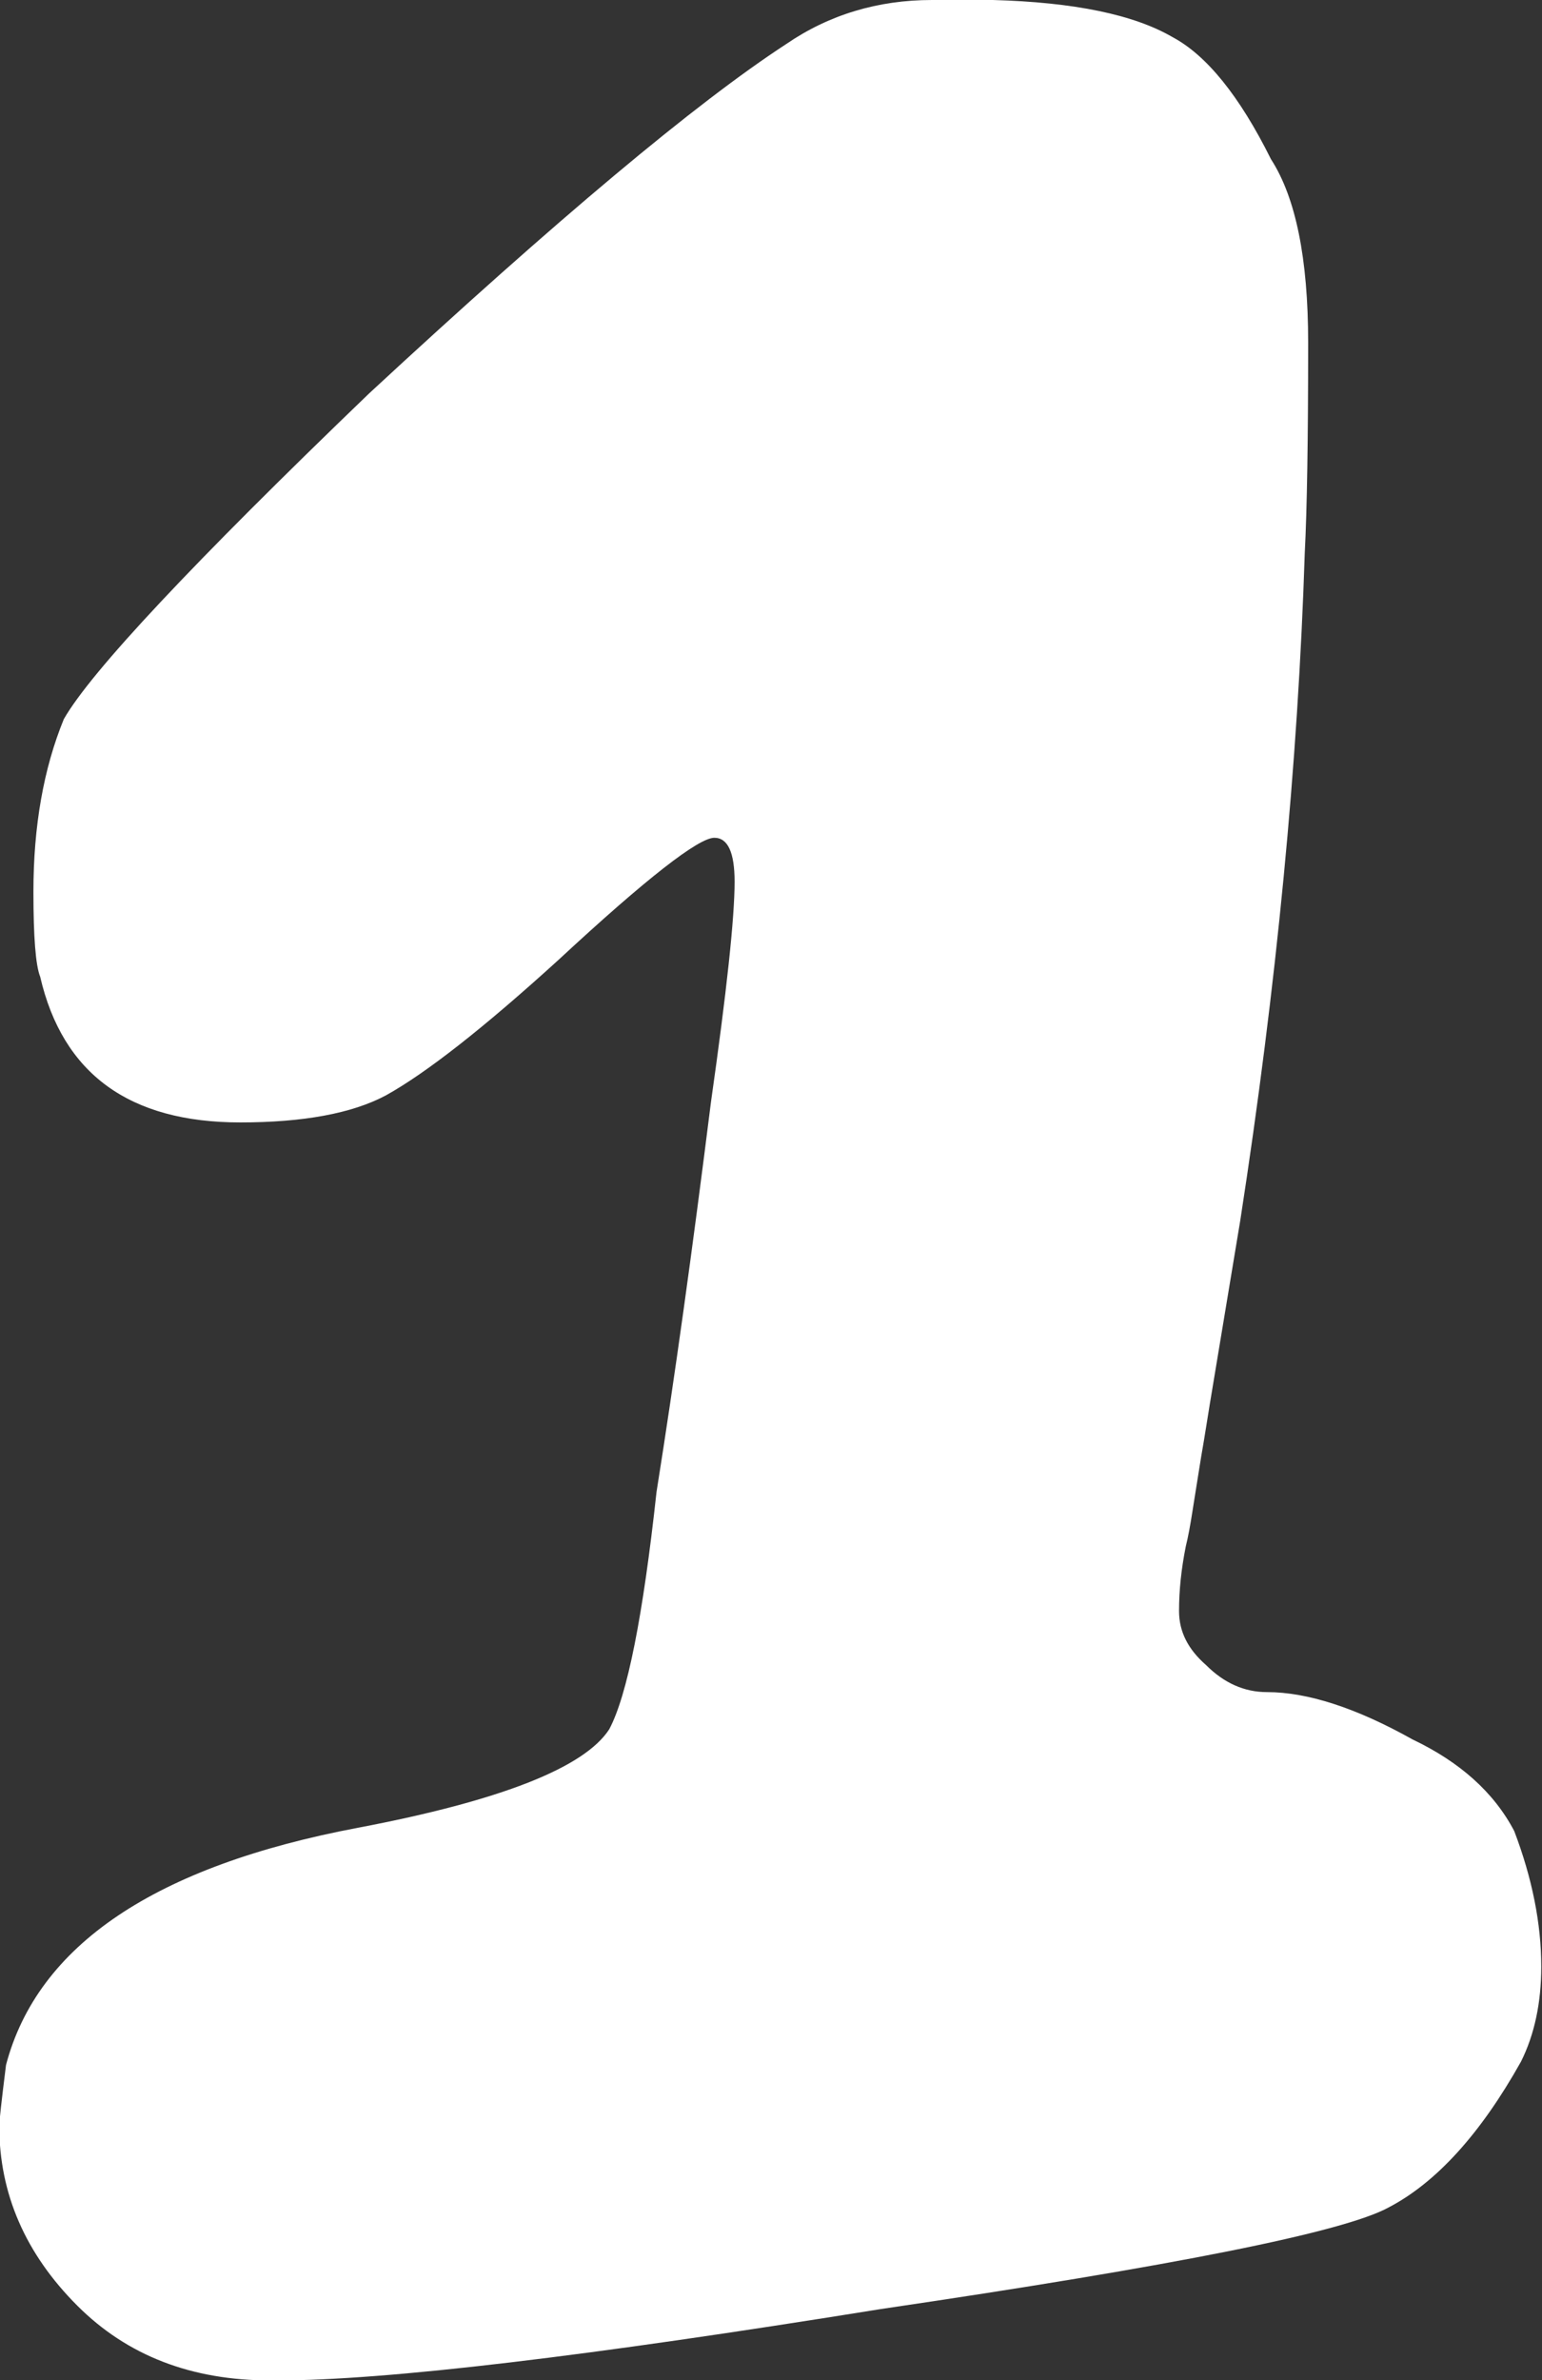 <?xml version="1.0" encoding="UTF-8"?>
<svg id="Ebene_2" data-name="Ebene 2" xmlns="http://www.w3.org/2000/svg" viewBox="0 0 41.08 63.38">
  <rect x="0" y="0" width="41.08" height="63.38" fill="#333333" stroke="none"/>
  <defs>
    <style>
      .cls-1 {
        fill: #fff;
      }
    </style>
  </defs>
  <g id="Ebene_1-2" data-name="Ebene 1">
    <path class="cls-1" d="m20.95,1.17c1.14-.78,2.44-1.17,3.88-1.17h1.62c2.17.06,3.76.39,4.79.99.9.48,1.78,1.56,2.62,3.25.66,1.02.99,2.65.99,4.88,0,2.59-.03,4.45-.09,5.6-.18,5.6-.75,11.53-1.72,17.79l-.81,4.88c-.06.36-.13.83-.23,1.4-.09.57-.17,1.05-.23,1.44s-.12.71-.18.95c-.12.6-.18,1.17-.18,1.72s.24,1.02.72,1.44c.48.48,1.02.72,1.62.72,1.08,0,2.38.42,3.88,1.26,1.26.6,2.17,1.41,2.71,2.44.48,1.26.72,2.47.72,3.61,0,.96-.18,1.81-.54,2.53-1.08,1.93-2.26,3.22-3.52,3.88-1.2.66-5.72,1.56-13.54,2.71-7.82,1.26-13.18,1.9-16.07,1.9h-.18c-2.11,0-3.82-.66-5.15-1.99-1.38-1.38-2.08-2.98-2.08-4.79,0-.12.06-.66.18-1.62.84-3.19,3.97-5.3,9.39-6.32,3.79-.72,6.02-1.6,6.68-2.62.48-.9.9-3.01,1.26-6.32.48-3.01.96-6.47,1.45-10.38.42-2.95.63-4.91.63-5.87,0-.78-.18-1.17-.54-1.17-.42,0-1.81,1.08-4.15,3.25-1.99,1.81-3.52,3.01-4.6,3.61-.9.48-2.2.72-3.88.72-2.95,0-4.73-1.29-5.33-3.88-.12-.3-.18-1.05-.18-2.26,0-1.75.27-3.28.81-4.6.72-1.26,3.43-4.15,8.13-8.67C14.84,5.84,18.54,2.74,20.95,1.17Z"/>
  </g>
</svg>